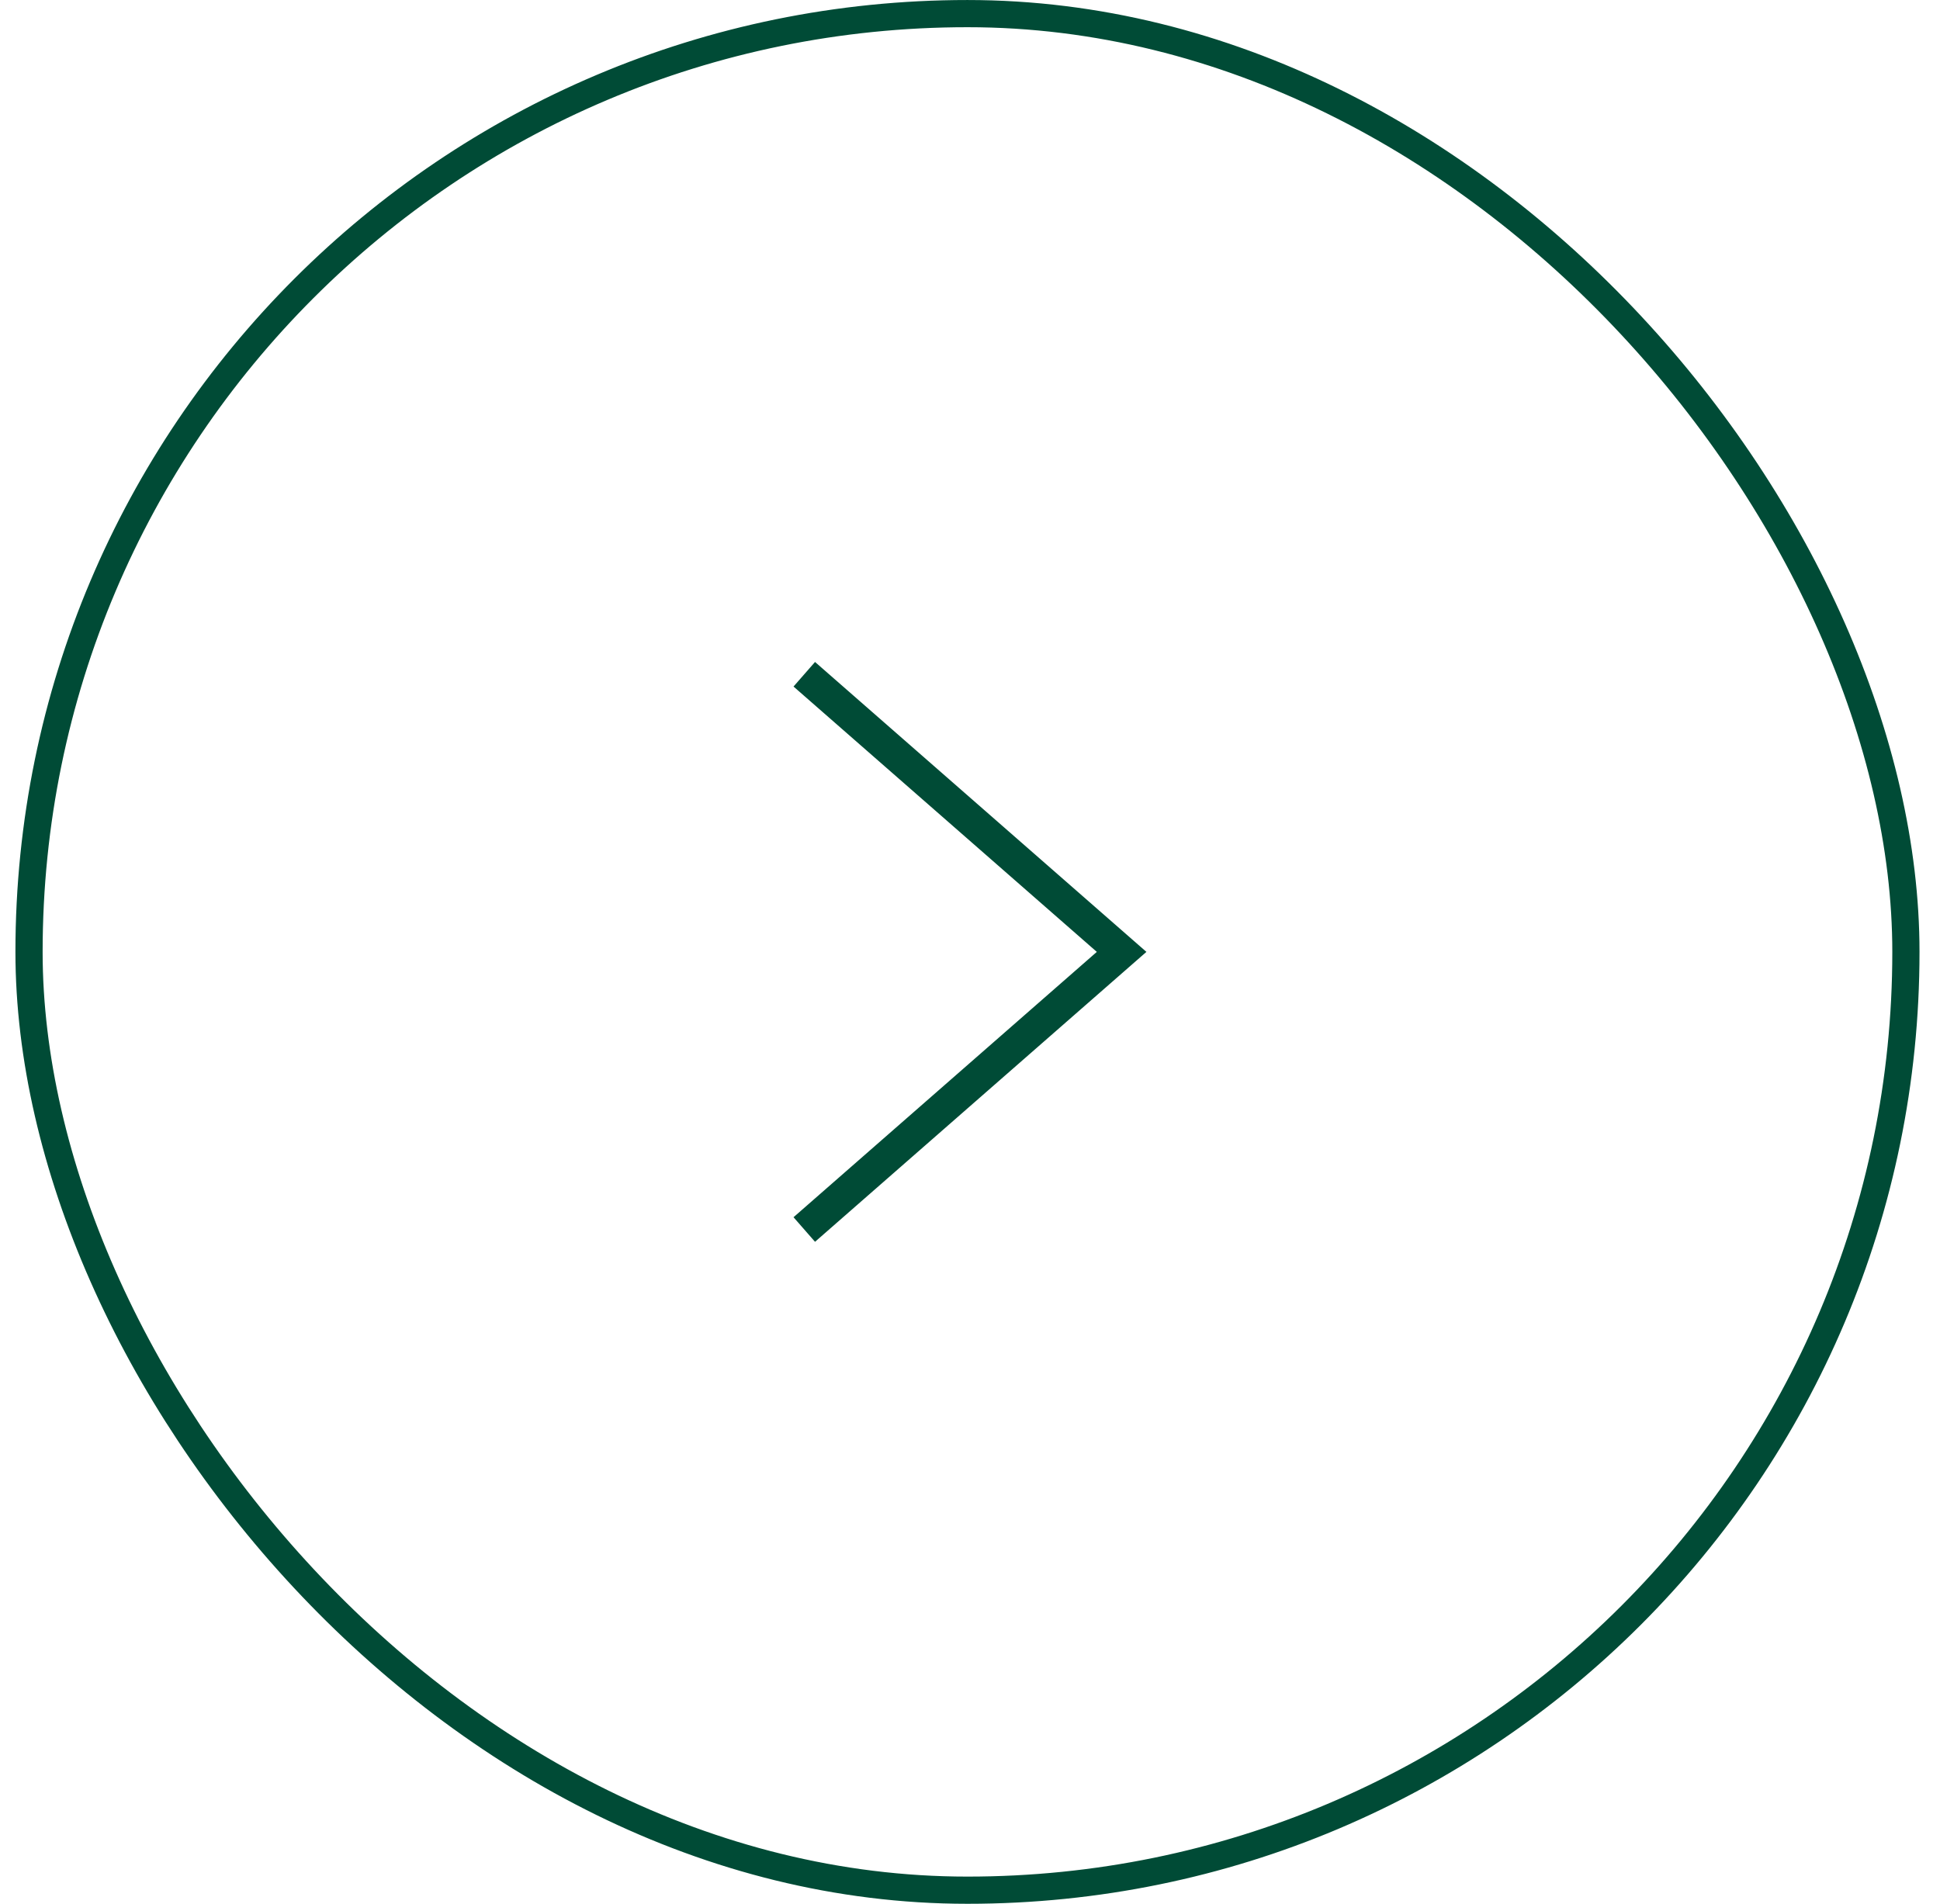 <svg xmlns="http://www.w3.org/2000/svg" width="54" height="53" viewBox="0 0 54 53" fill="none"><rect x="0.808" y="0.379" width="52.243" height="52.243" rx="26.121" stroke="#004B36" stroke-width="0.757"></rect><path d="M22.387 34.229L31.22 26.5L22.387 18.771" stroke="#004B36" stroke-width="0.909"></path></svg>